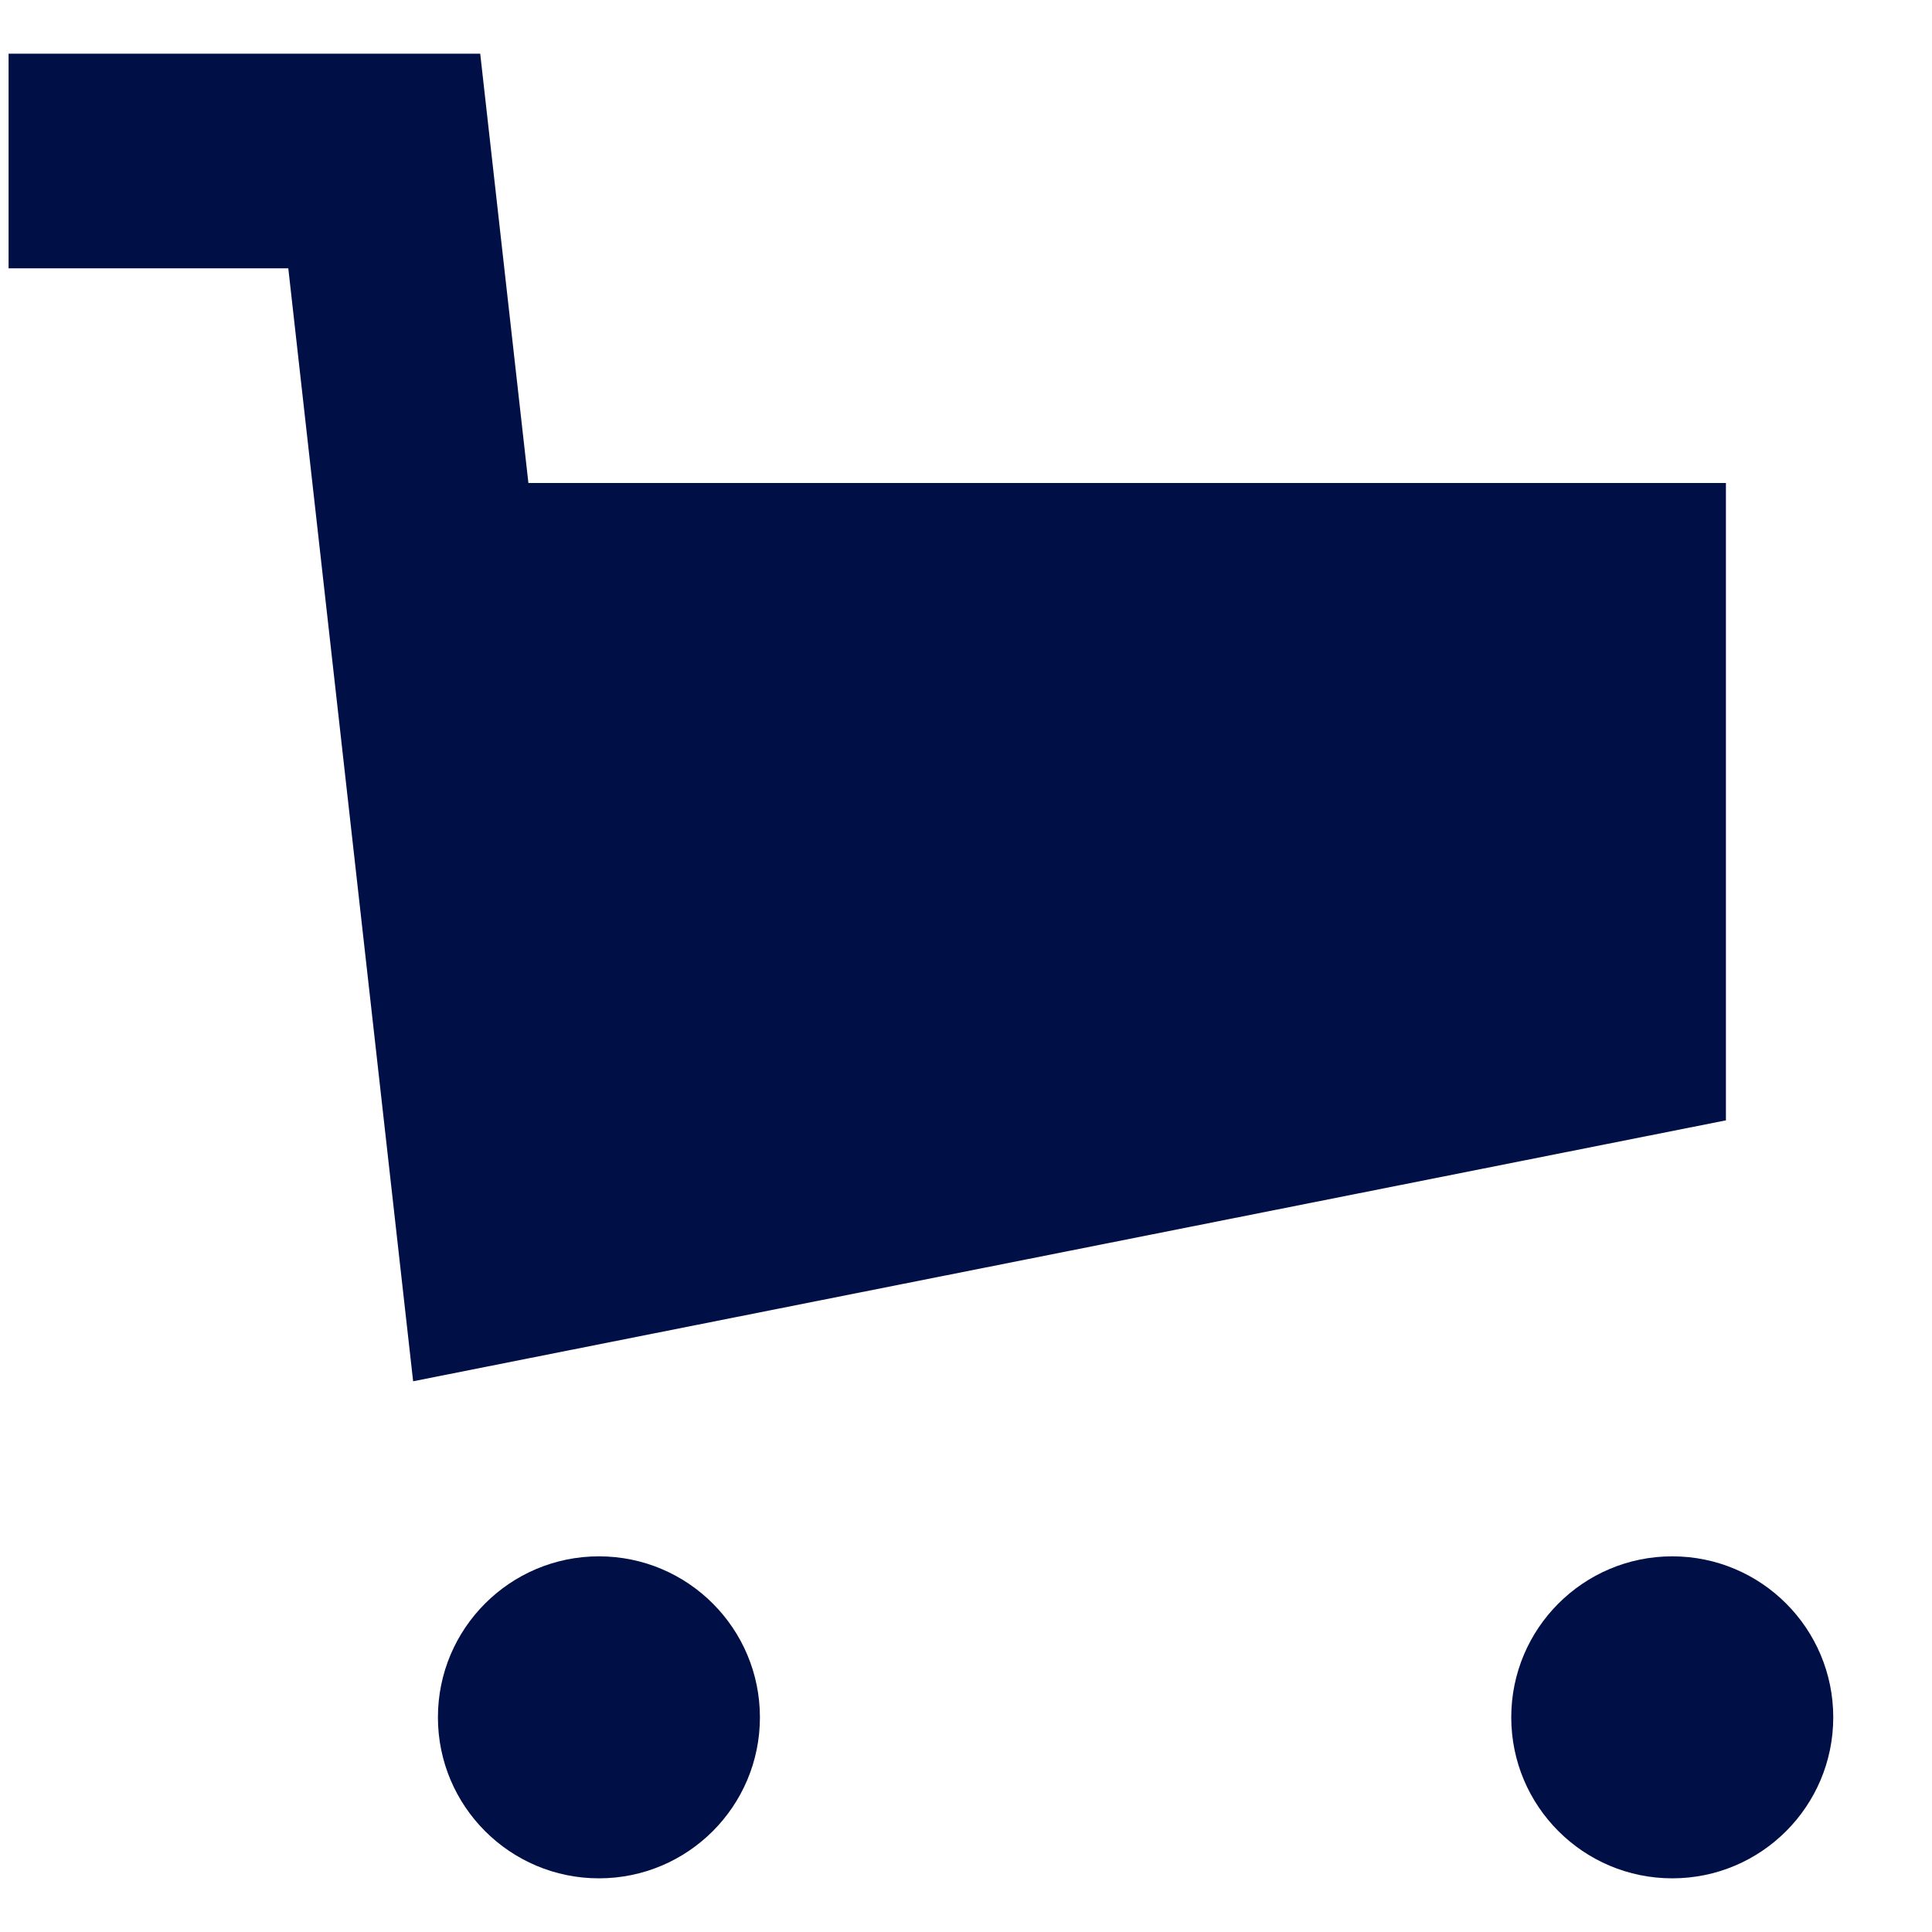 <svg xmlns="http://www.w3.org/2000/svg" width="18" height="18" viewBox="0 0 18 18" fill="none"><path d="M2.686 2.5H0.08V0.5H4.474L4.923 4.5H16.08V10.438L3.849 12.869L2.686 2.5ZM15.58 17.5C14.752 17.5 14.08 16.828 14.08 16C14.08 15.172 14.752 14.5 15.58 14.5C16.409 14.5 17.08 15.172 17.08 16C17.08 16.828 16.409 17.5 15.58 17.5ZM5.58 17.5C4.752 17.5 4.08 16.828 4.08 16C4.08 15.172 4.752 14.5 5.58 14.5C6.409 14.5 7.08 15.172 7.08 16C7.08 16.828 6.409 17.5 5.58 17.5Z" fill="#001047"></path></svg>